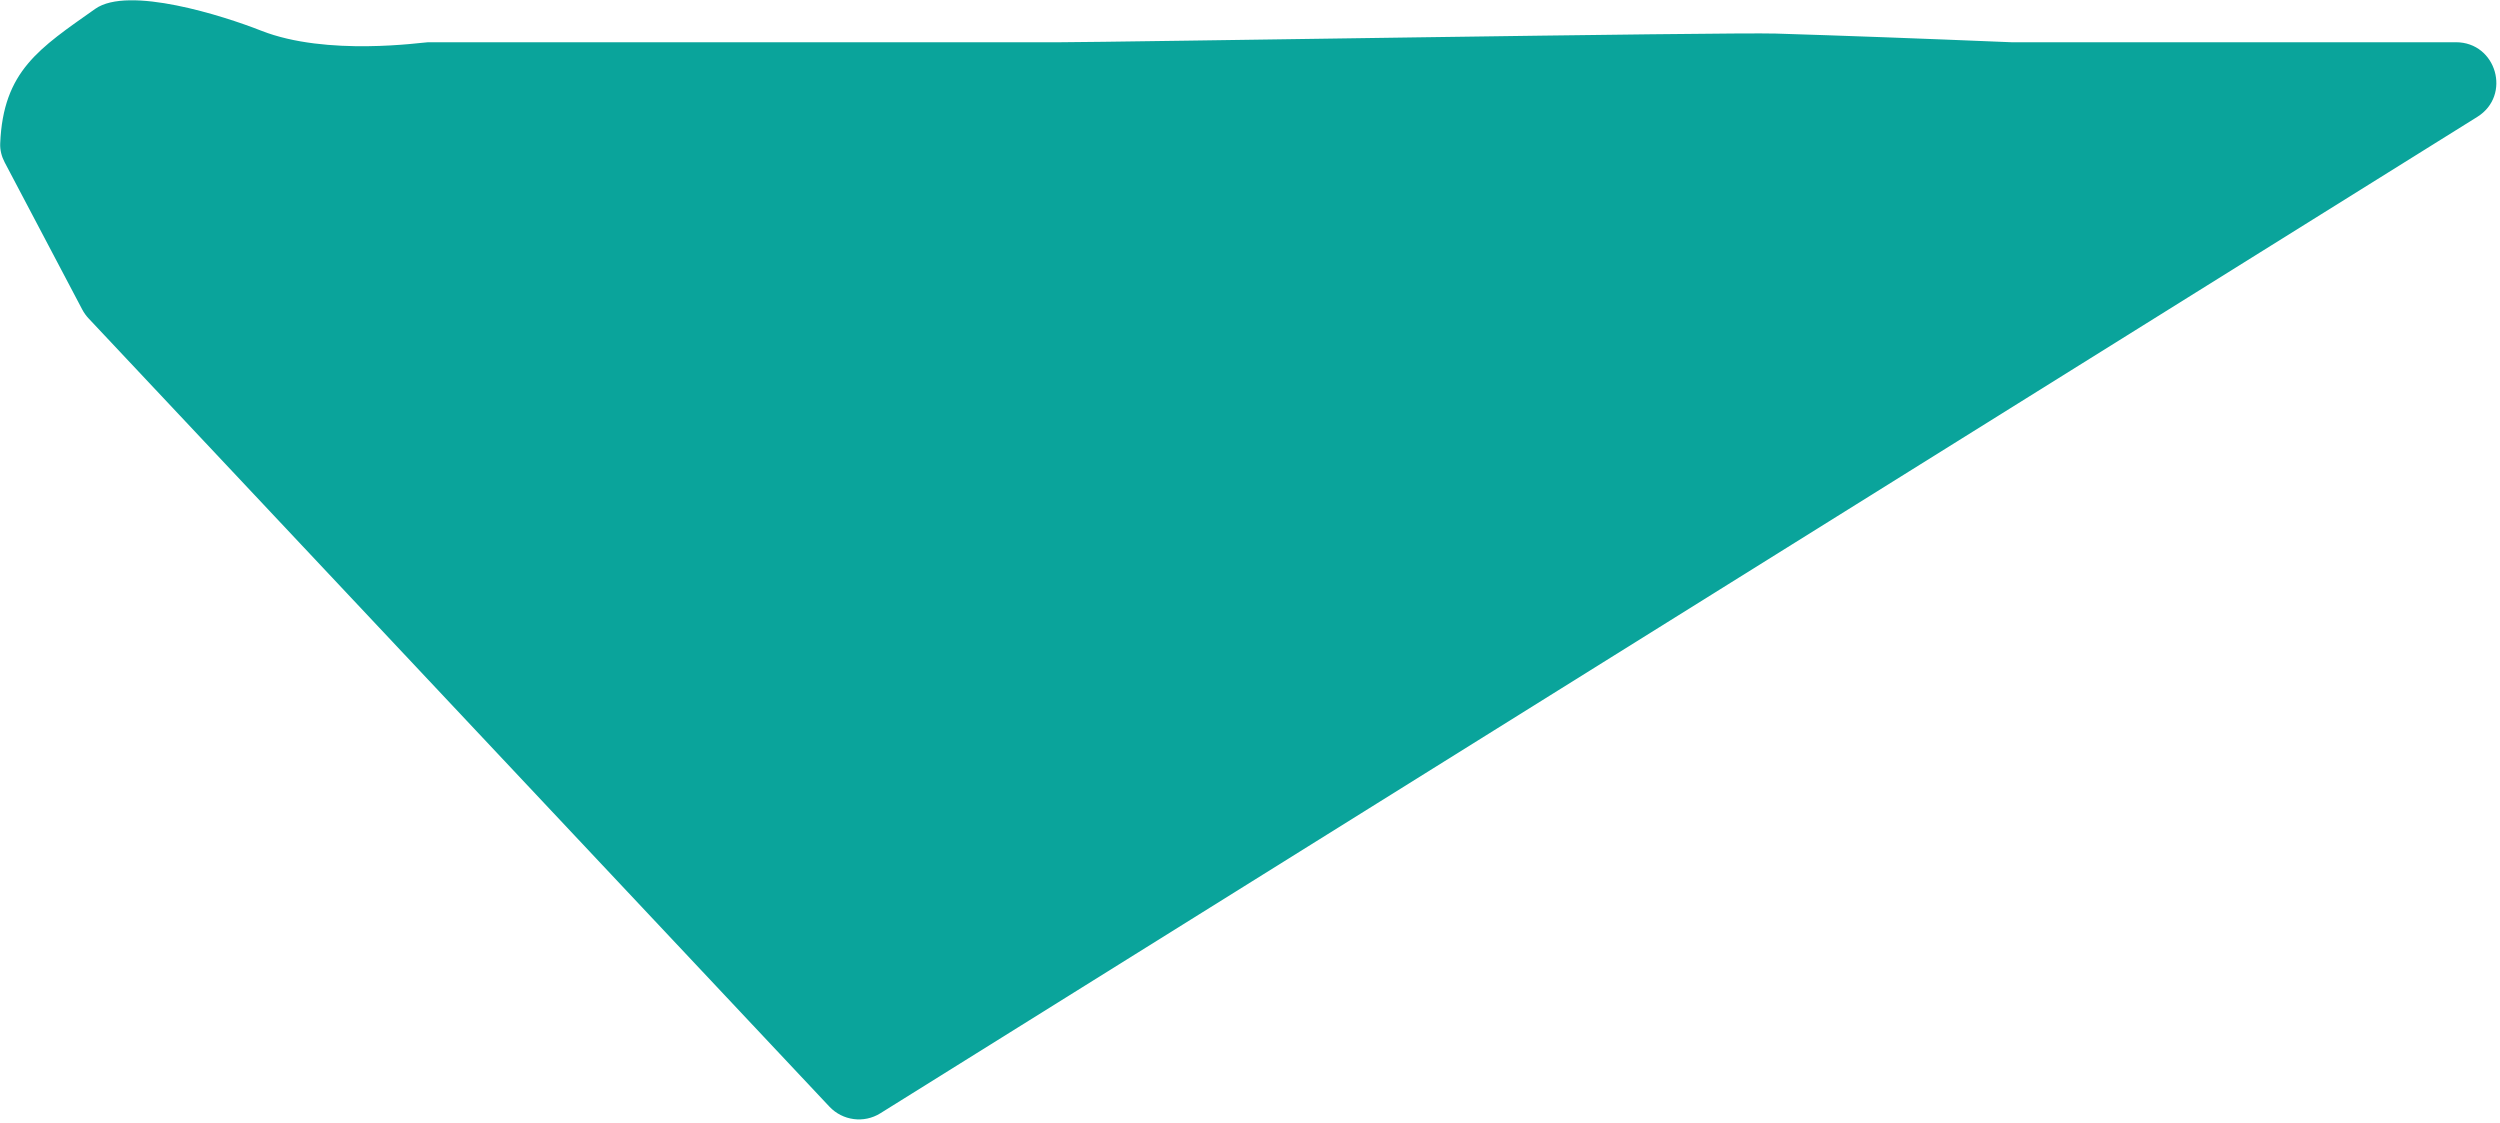 <?xml version="1.0" encoding="UTF-8"?> <svg xmlns="http://www.w3.org/2000/svg" width="619" height="278" viewBox="0 0 619 278" fill="none"> <path d="M613.375 28.942L217.961 275.657C213.914 278.182 208.634 277.482 205.367 274.007L21.939 78.842C21.323 78.187 20.788 77.44 20.368 76.645L1.154 40.189C0.396 38.751 -0.017 37.142 0.05 35.518C0.787 17.558 9.714 11.99 23.579 2.193C31.771 -3.595 55.312 3.909 64.643 7.589C80.989 14.036 104.697 10.458 106 10.458H156H262.707C274.66 10.458 427.711 7.942 439.659 8.311C455.983 8.816 475.258 9.516 498 10.458H608.082C618.133 10.458 621.903 23.621 613.375 28.942Z" fill="#0AA49B"></path> </svg> 